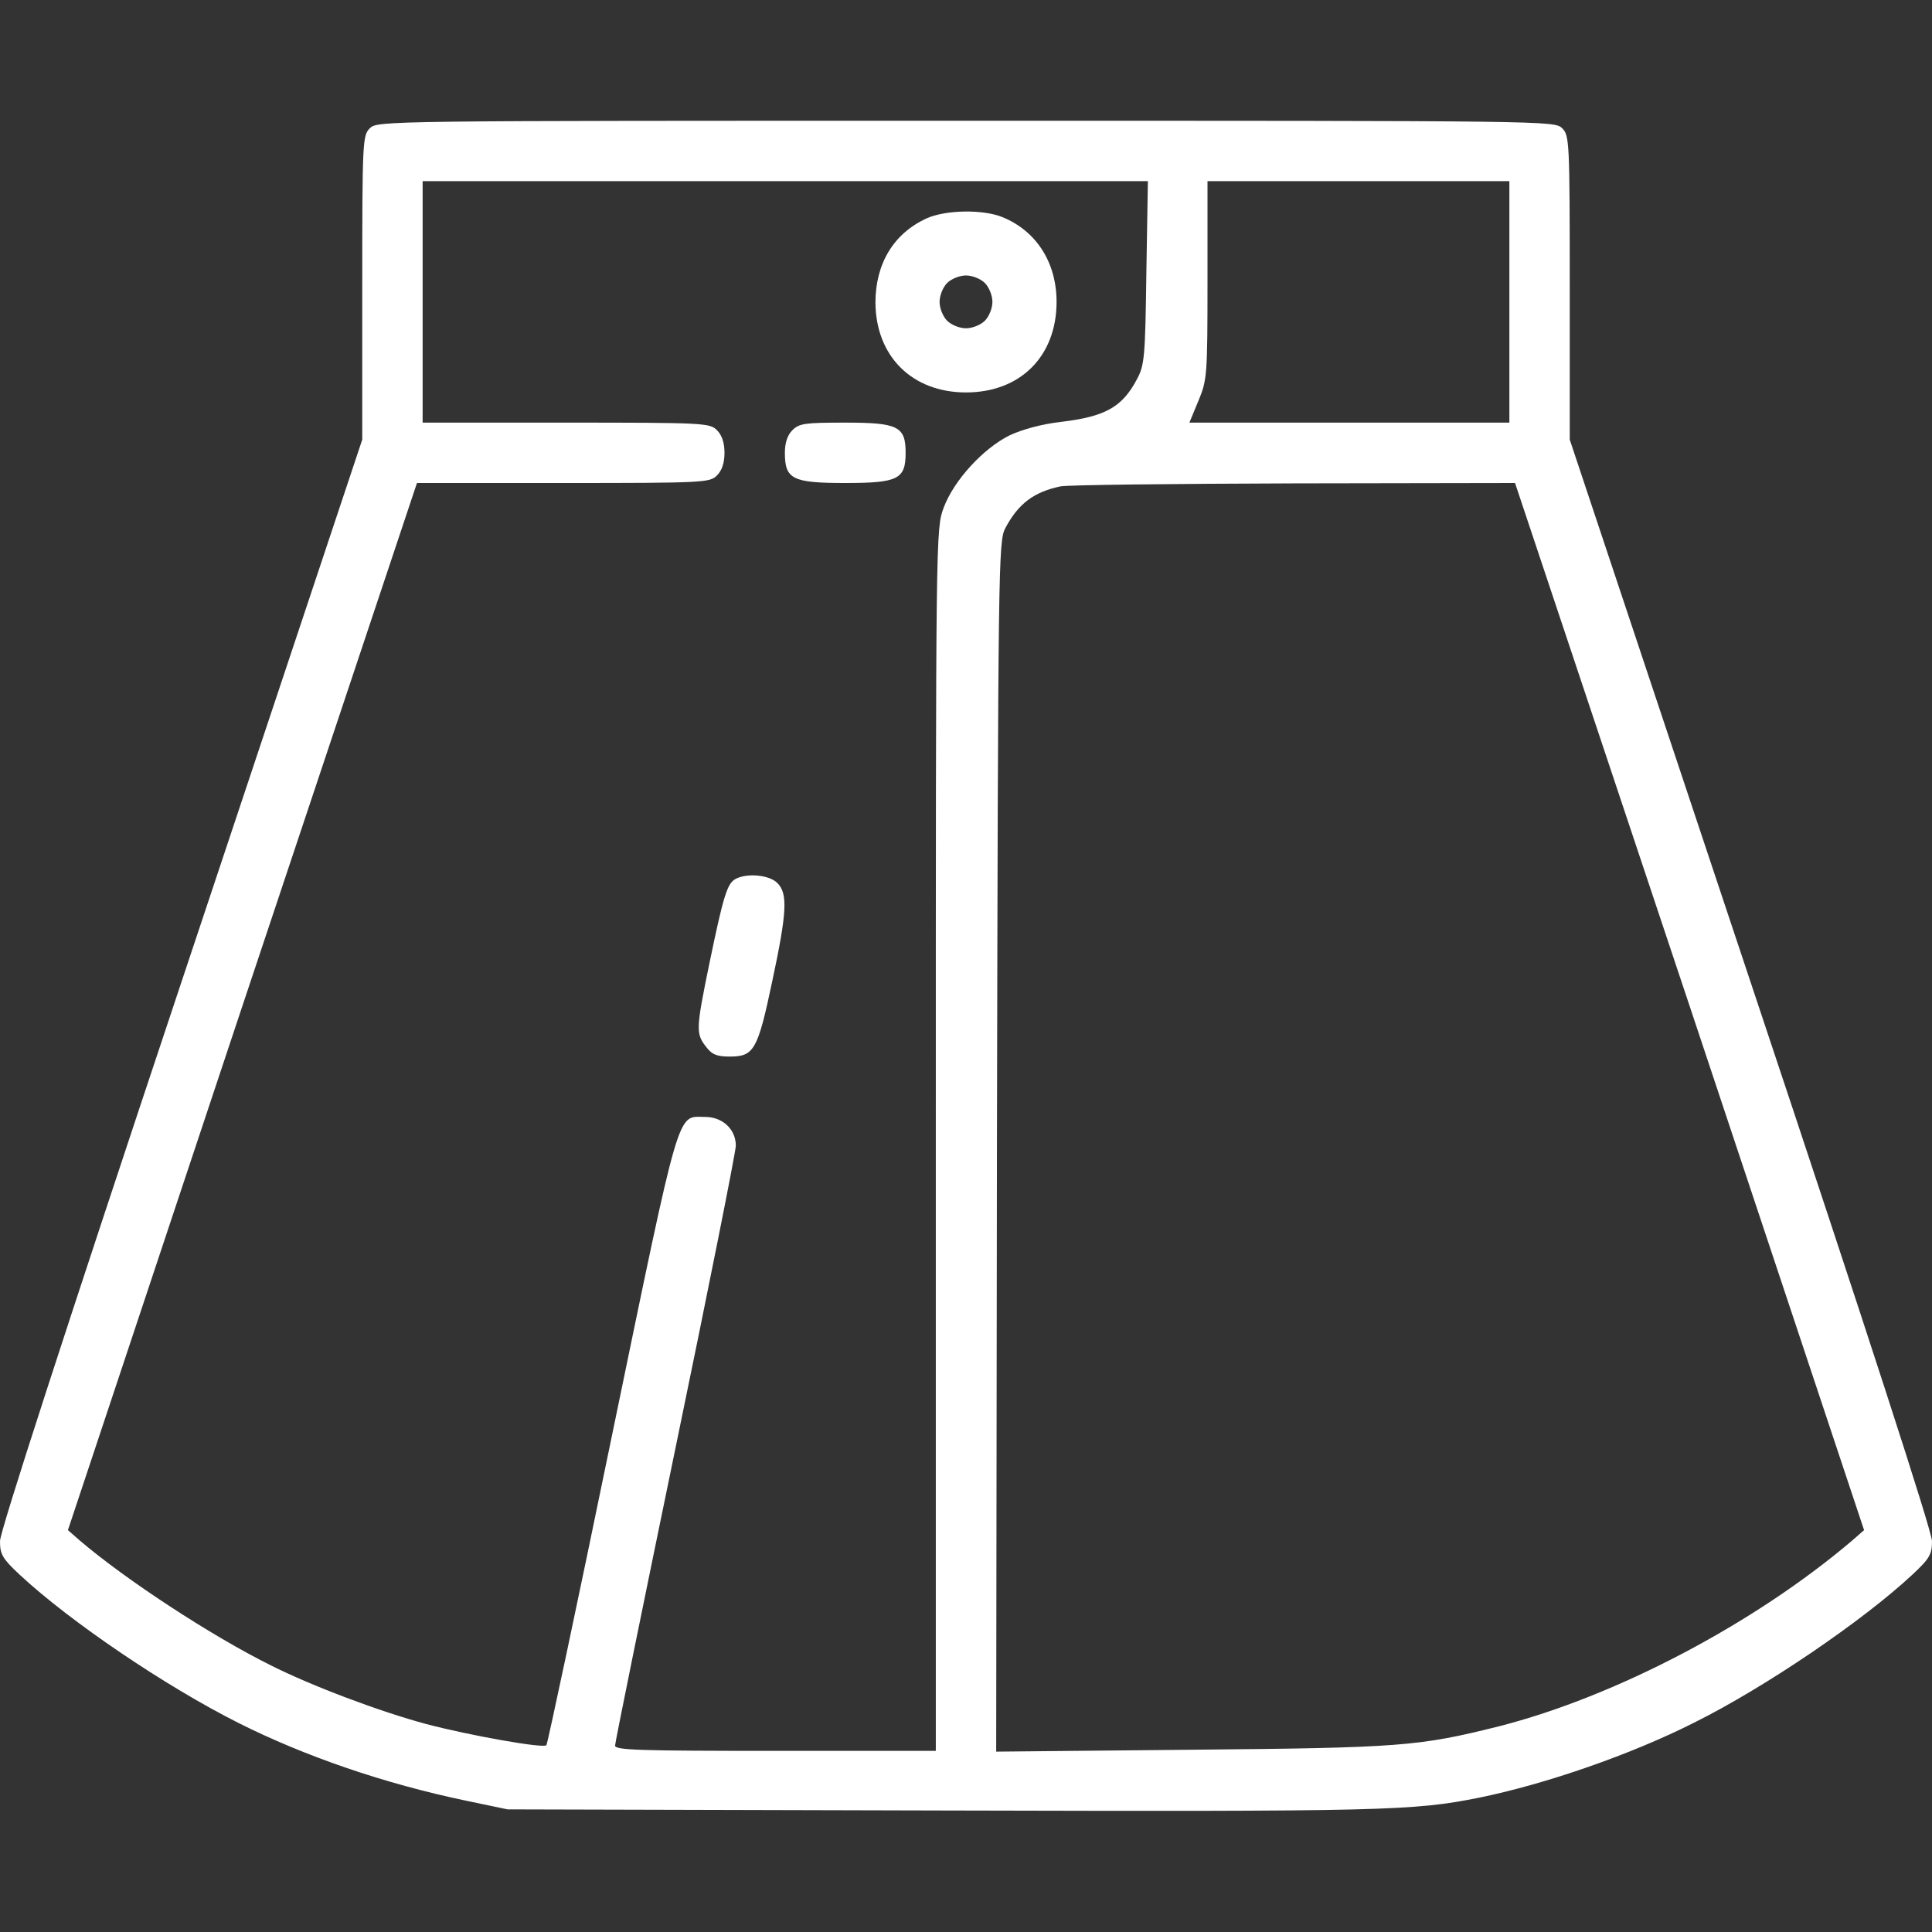 <?xml version="1.0" encoding="UTF-8"?> <!-- Generator: Adobe Illustrator 27.8.1, SVG Export Plug-In . SVG Version: 6.00 Build 0) --> <svg xmlns="http://www.w3.org/2000/svg" xmlns:xlink="http://www.w3.org/1999/xlink" id="Слой_1" x="0px" y="0px" viewBox="0 0 512 512" style="enable-background:new 0 0 512 512;" xml:space="preserve"><rect x="0" y="0" width="512" height="512" fill="#333333" stroke="none"/> <style type="text/css"> .st0{fill:#FFFFFF;} </style> <g transform="translate(0,512) scale(0.1,-0.1)"> <path class="st0" d="M980,4780c-19-19-20-33-20-423v-402L480,2515C171,1589,0,1061,0,1036c0-35,6-46,52-89c133-124,387-296,580-393 c175-88,387-161,603-206l110-23l1155-3c1171-3,1245-1,1420,34c176,36,402,114,570,199c187,93,446,269,578,392c46,43,52,54,52,89 c0,25-171,553-480,1479l-480,1440v402c0,390-1,404-20,423c-20,20-33,20-1580,20S1000,4800,980,4780z M3038,4398 c-3-225-5-246-25-283c-39-74-84-99-201-113c-52-6-103-20-137-36c-70-35-147-119-174-191c-21-56-21-62-21-1675V480h-425 c-363,0-425,2-425,14c0,8,72,362,160,788c88,425,160,786,160,802c0,43-35,76-81,76c-76,0-63,46-248-848c-92-447-170-814-173-817 c-8-9-204,26-318,56c-123,33-304,101-413,156c-157,78-383,226-505,330l-32,28l462,1388l463,1387h387c375,0,389,1,408,20 c13,13,20,33,20,60s-7,47-20,60c-19,19-33,20-400,20h-380v320v320h961h961L3038,4398z M4000,4320v-320h-424h-424l24,58 c23,55,24,67,24,320v262h400h400V4320z M4478,2453l462-1388l-32-28c-259-220-626-413-936-492c-212-53-260-57-815-62l-517-5l2,1603 c3,1545,4,1605,22,1639c35,66,76,96,146,111c19,4,298,7,620,8l585,1L4478,2453z"></path> <path class="st0" d="M2455,4541c-87-40-135-120-135-223c1-142,97-238,240-238c144,0,240,96,240,240c0,104-53,187-142,224 C2606,4566,2505,4564,2455,4541z M2610,4370c11-11,20-33,20-50s-9-39-20-50s-33-20-50-20s-39,9-50,20s-20,33-20,50s9,39,20,50 s33,20,50,20S2599,4381,2610,4370z"></path> <path class="st0" d="M2100,3980c-13-13-20-33-20-60c0-70,20-80,160-80s160,10,160,80s-20,80-160,80C2133,4000,2118,3998,2100,3980z "></path> <path class="st0" d="M1948,2790c-21-13-31-44-68-223c-36-175-36-186-9-221c16-21,29-26,63-26c64,0,74,17,112,197 c40,187,42,235,14,263C2038,2802,1978,2807,1948,2790z"></path> </g> </svg> 